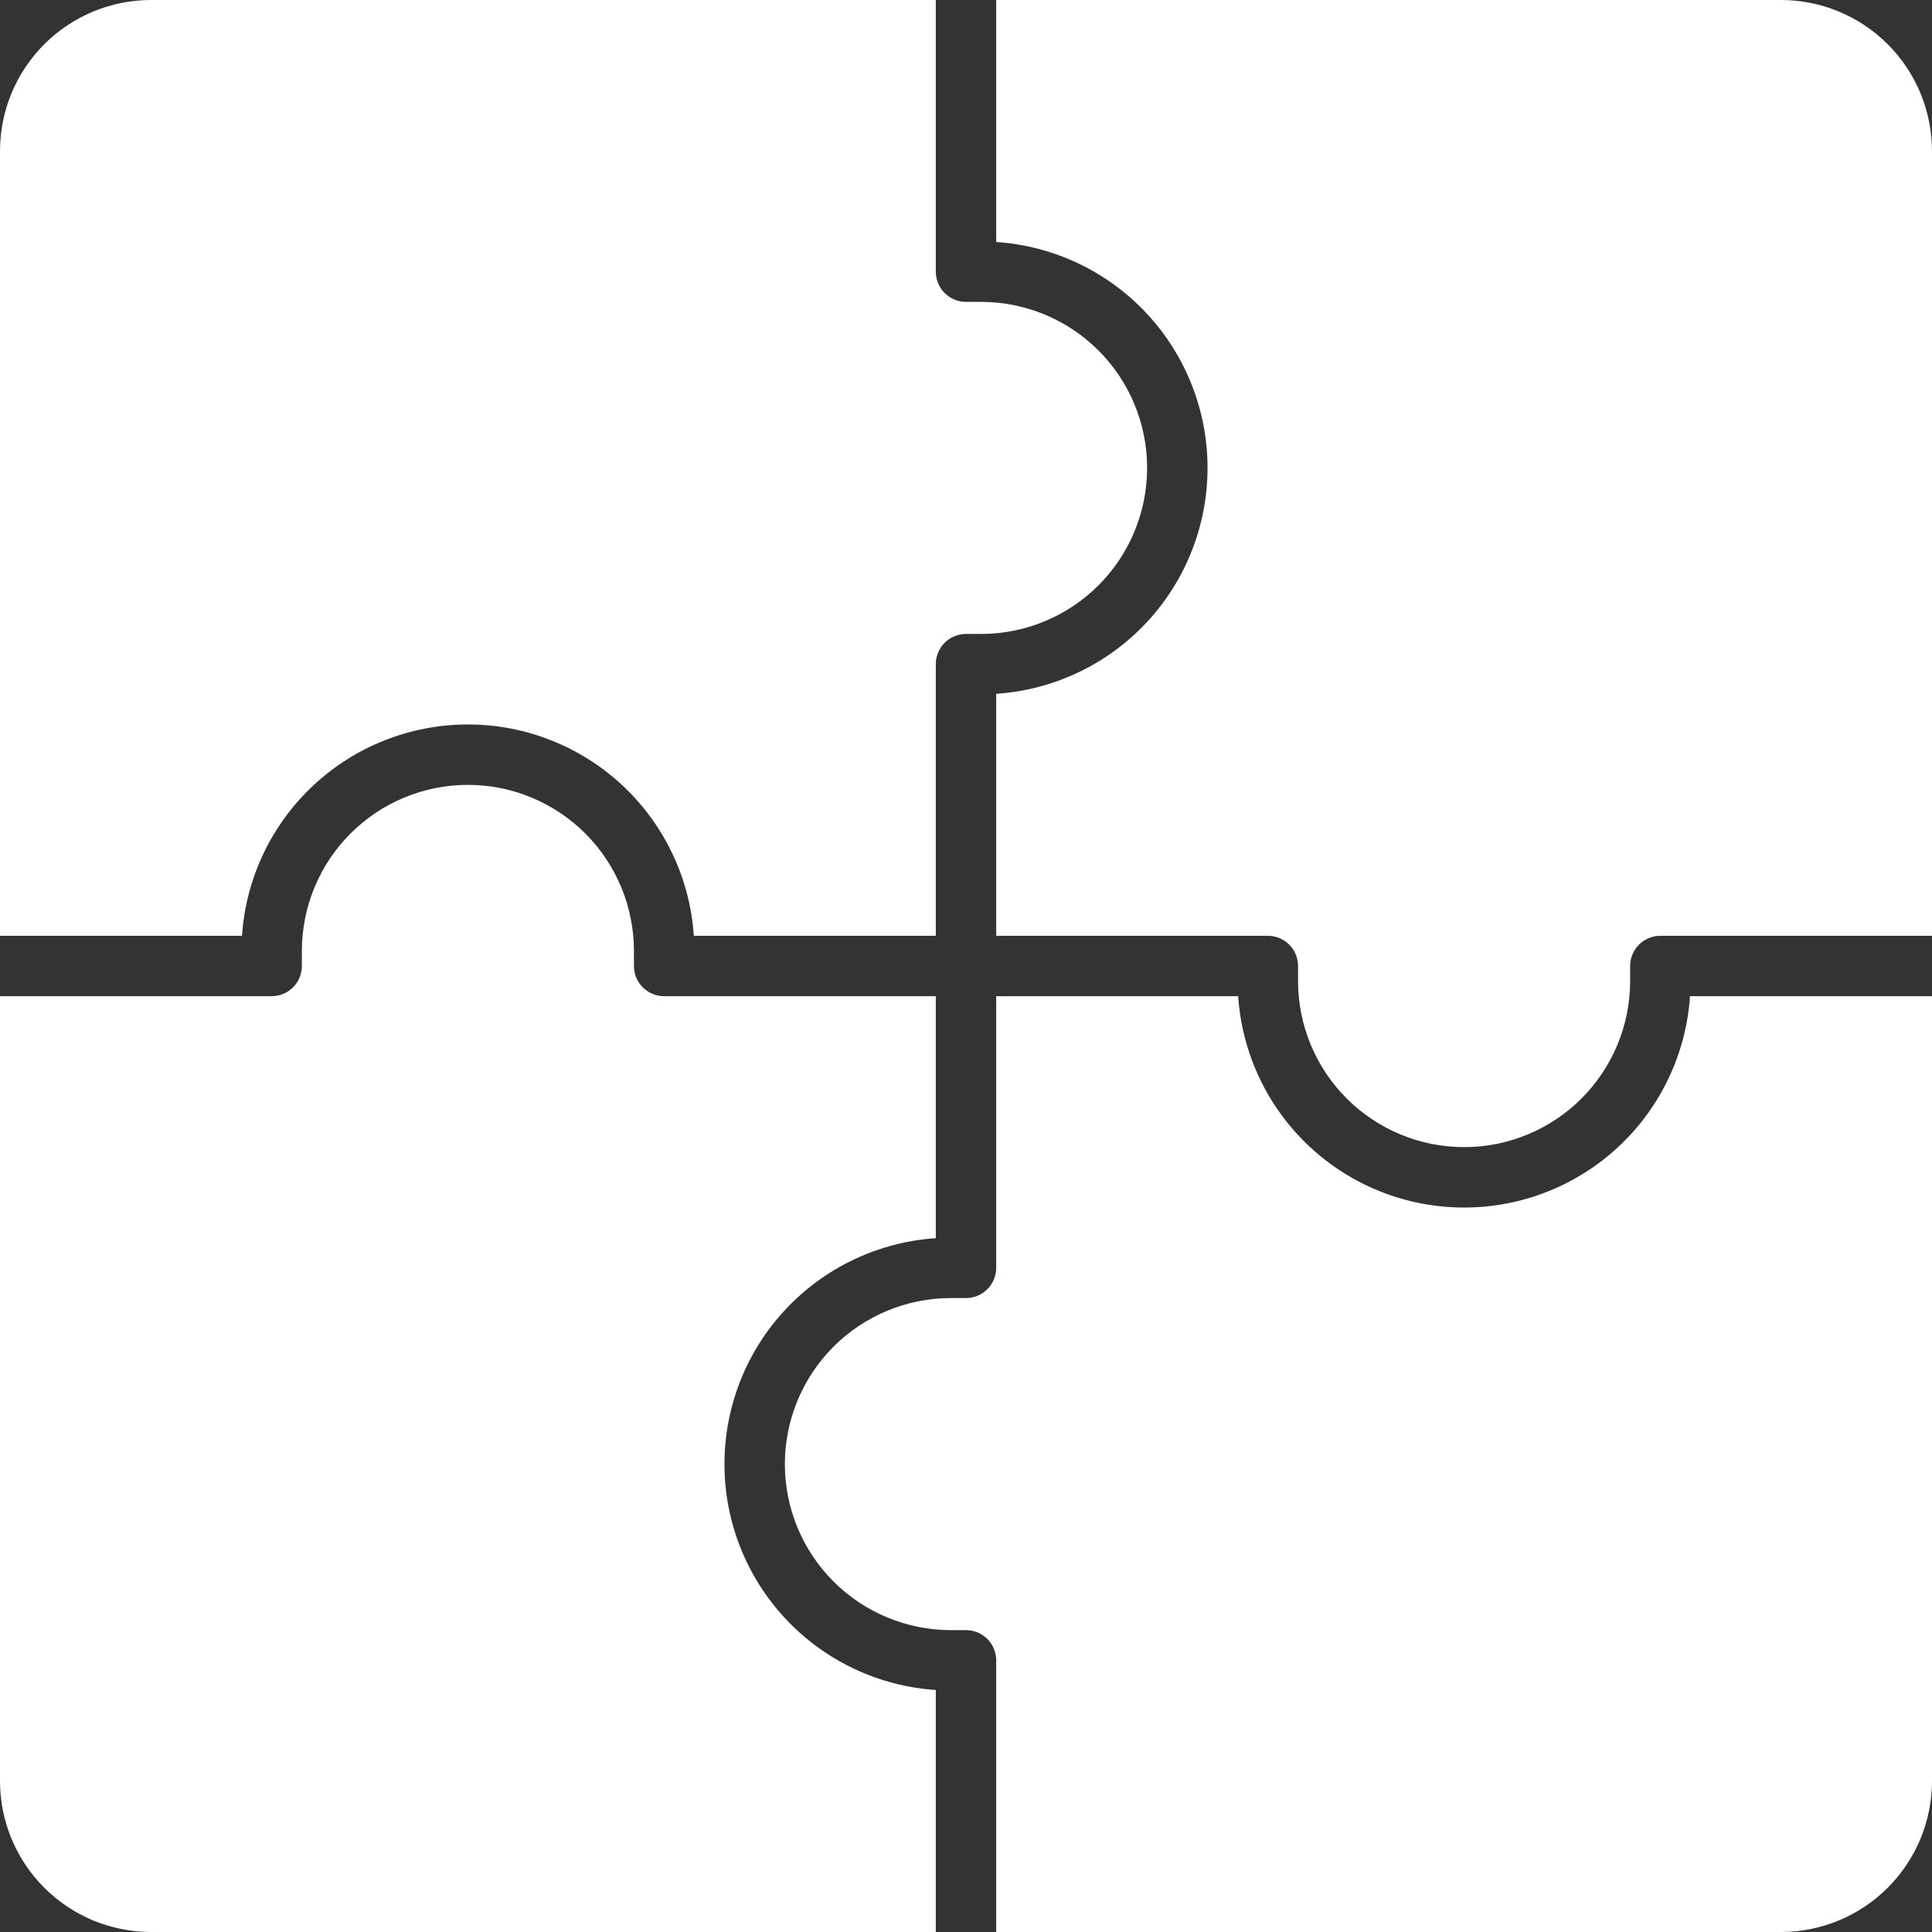 <svg width="300" height="300" viewBox="0 0 300 300" fill="none" xmlns="http://www.w3.org/2000/svg">
<rect x="0" y="0" width="300" height="300" fill="#333333" stroke="none"/>
<g clip-path="url(#clip0_963_76)">
<path d="M37.578 145.312C38.171 136.413 42.124 128.071 48.638 121.978C55.151 115.884 63.737 112.494 72.656 112.494C81.576 112.494 90.162 115.884 96.675 121.978C103.188 128.071 107.142 136.413 107.735 145.312H145.312V103.125C145.312 101.882 145.806 100.69 146.685 99.81C147.565 98.931 148.757 98.438 150 98.438H152.344C159.181 98.438 165.739 95.721 170.574 90.886C175.409 86.051 178.125 79.494 178.125 72.656C178.125 65.819 175.409 59.261 170.574 54.426C165.739 49.591 159.181 46.875 152.344 46.875H150C148.757 46.875 147.565 46.381 146.685 45.502C145.806 44.623 145.312 43.431 145.312 42.188V0H23.438C17.224 0.007 11.267 2.479 6.873 6.873C2.479 11.267 0.007 17.224 0 23.438L0 145.312H37.578Z" fill="white"/>
<path d="M154.688 37.578C163.587 38.171 171.929 42.124 178.022 48.638C184.116 55.151 187.506 63.737 187.506 72.656C187.506 81.576 184.116 90.162 178.022 96.675C171.929 103.188 163.587 107.142 154.688 107.735V145.312H196.875C198.118 145.312 199.31 145.806 200.19 146.685C201.069 147.565 201.562 148.757 201.562 150V152.344C201.562 159.181 204.279 165.739 209.114 170.574C213.949 175.409 220.506 178.125 227.344 178.125C234.181 178.125 240.739 175.409 245.574 170.574C250.409 165.739 253.125 159.181 253.125 152.344V150C253.125 148.757 253.619 147.565 254.498 146.685C255.377 145.806 256.569 145.312 257.812 145.312H300V23.438C299.993 17.224 297.521 11.267 293.127 6.873C288.733 2.479 282.776 0.007 276.562 0L154.688 0V37.578Z" fill="white"/>
<path d="M145.312 262.422C136.413 261.829 128.071 257.875 121.978 251.362C115.884 244.849 112.494 236.263 112.494 227.344C112.494 218.424 115.884 209.839 121.978 203.325C128.071 196.812 136.413 192.858 145.312 192.265V154.688H103.125C101.882 154.688 100.69 154.194 99.81 153.315C98.931 152.435 98.438 151.243 98.438 150V147.656C98.438 140.819 95.721 134.261 90.886 129.426C86.051 124.591 79.494 121.875 72.656 121.875C65.819 121.875 59.261 124.591 54.426 129.426C49.591 134.261 46.875 140.819 46.875 147.656V150C46.875 151.243 46.381 152.435 45.502 153.315C44.623 154.194 43.431 154.688 42.188 154.688H0V276.562C0.007 282.776 2.479 288.733 6.873 293.127C11.267 297.521 17.224 299.993 23.438 300H145.312V262.422Z" fill="white"/>
<path d="M262.422 154.688C261.829 163.587 257.875 171.929 251.362 178.022C244.849 184.116 236.263 187.506 227.344 187.506C218.424 187.506 209.839 184.116 203.325 178.022C196.812 171.929 192.858 163.587 192.265 154.688H154.688V196.875C154.688 198.118 154.194 199.31 153.315 200.19C152.435 201.069 151.243 201.562 150 201.562H147.656C140.819 201.562 134.261 204.279 129.426 209.114C124.591 213.949 121.875 220.506 121.875 227.344C121.875 234.181 124.591 240.739 129.426 245.574C134.261 250.409 140.819 253.125 147.656 253.125H150C151.243 253.125 152.435 253.619 153.315 254.498C154.194 255.377 154.688 256.569 154.688 257.812V300H276.562C282.776 299.993 288.733 297.521 293.127 293.127C297.521 288.733 299.993 282.776 300 276.562V154.688H262.422Z" fill="white"/>
</g>
<defs>
<clipPath id="clip0_963_76">
<rect width="300" height="300" fill="white"/>
</clipPath>
</defs>
</svg>
